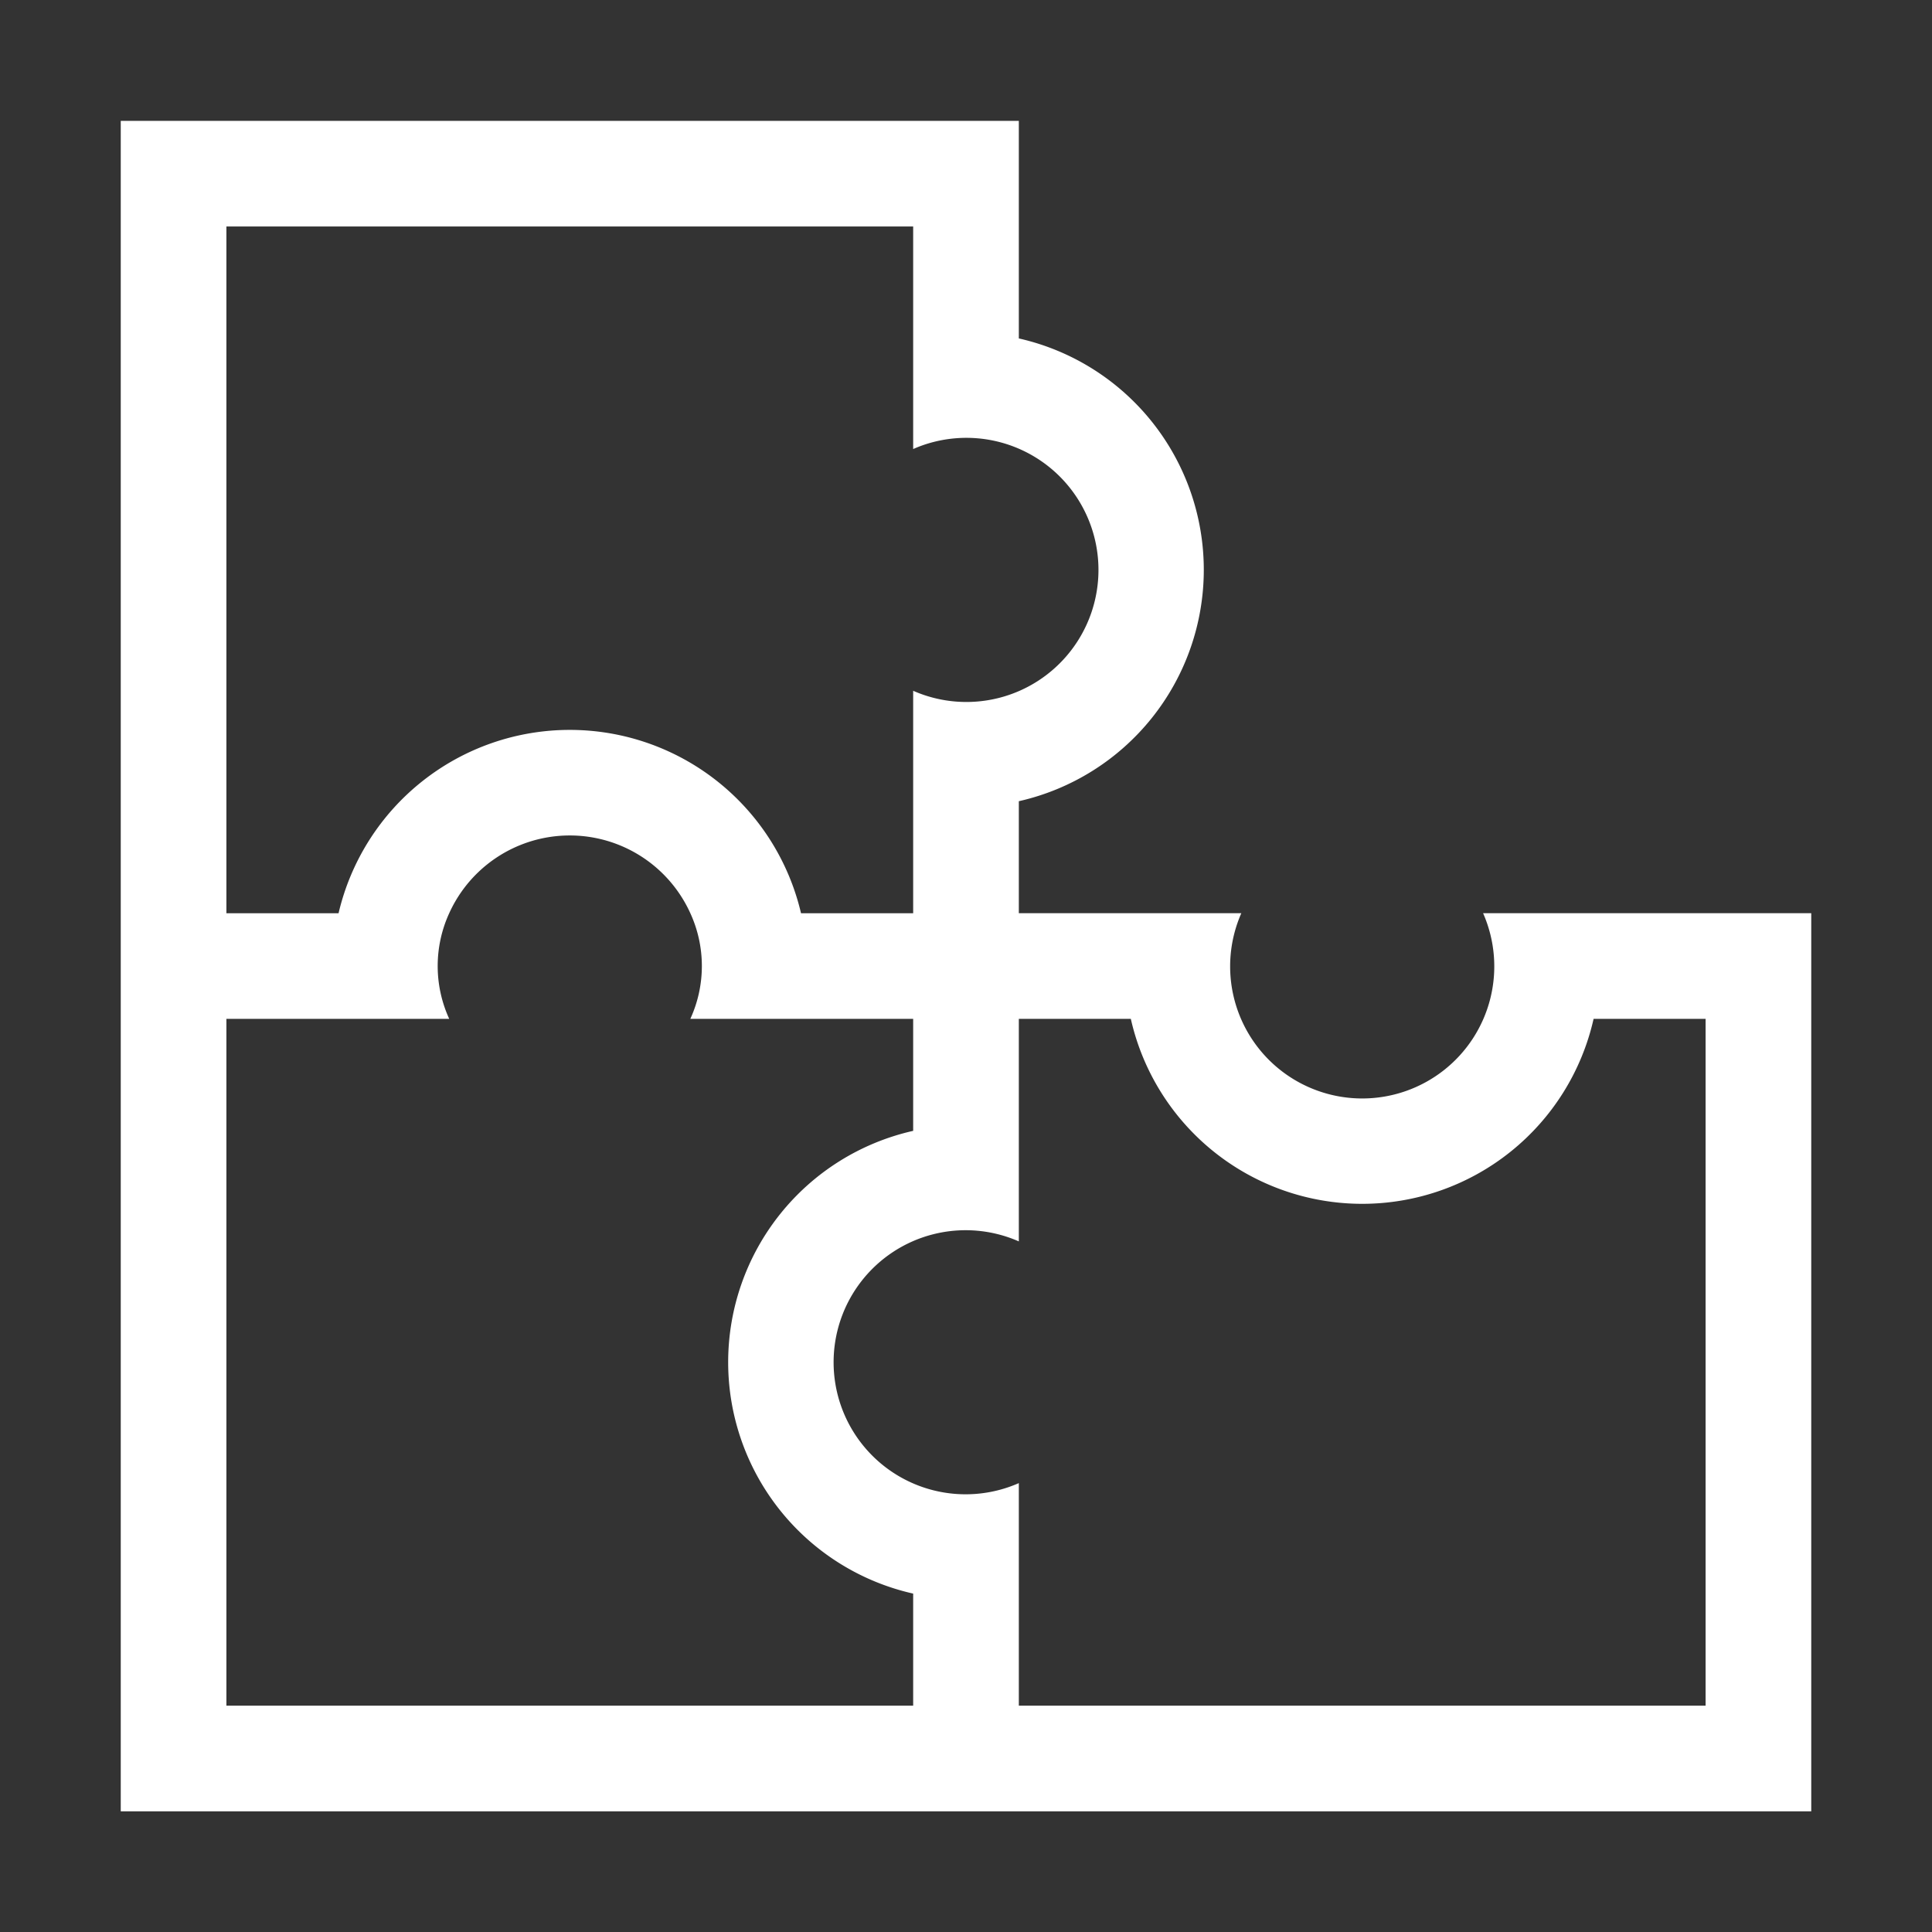 <?xml version="1.0" encoding="UTF-8"?> <svg xmlns="http://www.w3.org/2000/svg" width="64" height="64" viewBox="0 0 64 64"><rect x="0" y="0" width="64" height="64" fill="#333333" stroke="none"/><g id="About_Us_Icon_D" data-name="About Us Icon D" transform="translate(-513 -328)"><rect id="矩形_4" data-name="矩形 4" width="64" height="64" transform="translate(513 328)" fill="#171717" opacity="0"></rect><path id="About_Us_Icon_D-2" data-name="About Us Icon D" d="M48.79,26.247H45.129a4.375,4.375,0,1,1-8.008,0H29.75V22.538a7.858,7.858,0,0,0,0-15.33V0H0V56H56V26.247ZM3.5,3.5H26.25v7.372a4.375,4.375,0,1,1,0,8.008v7.37H22.535a7.867,7.867,0,0,0-15.32,0H3.5Zm22.75,49H3.5V29.748h7.381a4.2,4.2,0,0,1,0-3.5,4.384,4.384,0,0,1,7.987,0,4.2,4.2,0,0,1,0,3.5H26.25v3.71a7.857,7.857,0,0,0,0,15.329Zm26.25,0H29.75V45.127a4.374,4.374,0,1,1,0-8.007V29.748h3.71a7.858,7.858,0,0,0,15.33,0H52.5Z" transform="translate(517 332.003)" fill="#fff" fill-rule="evenodd"></path></g></svg> 